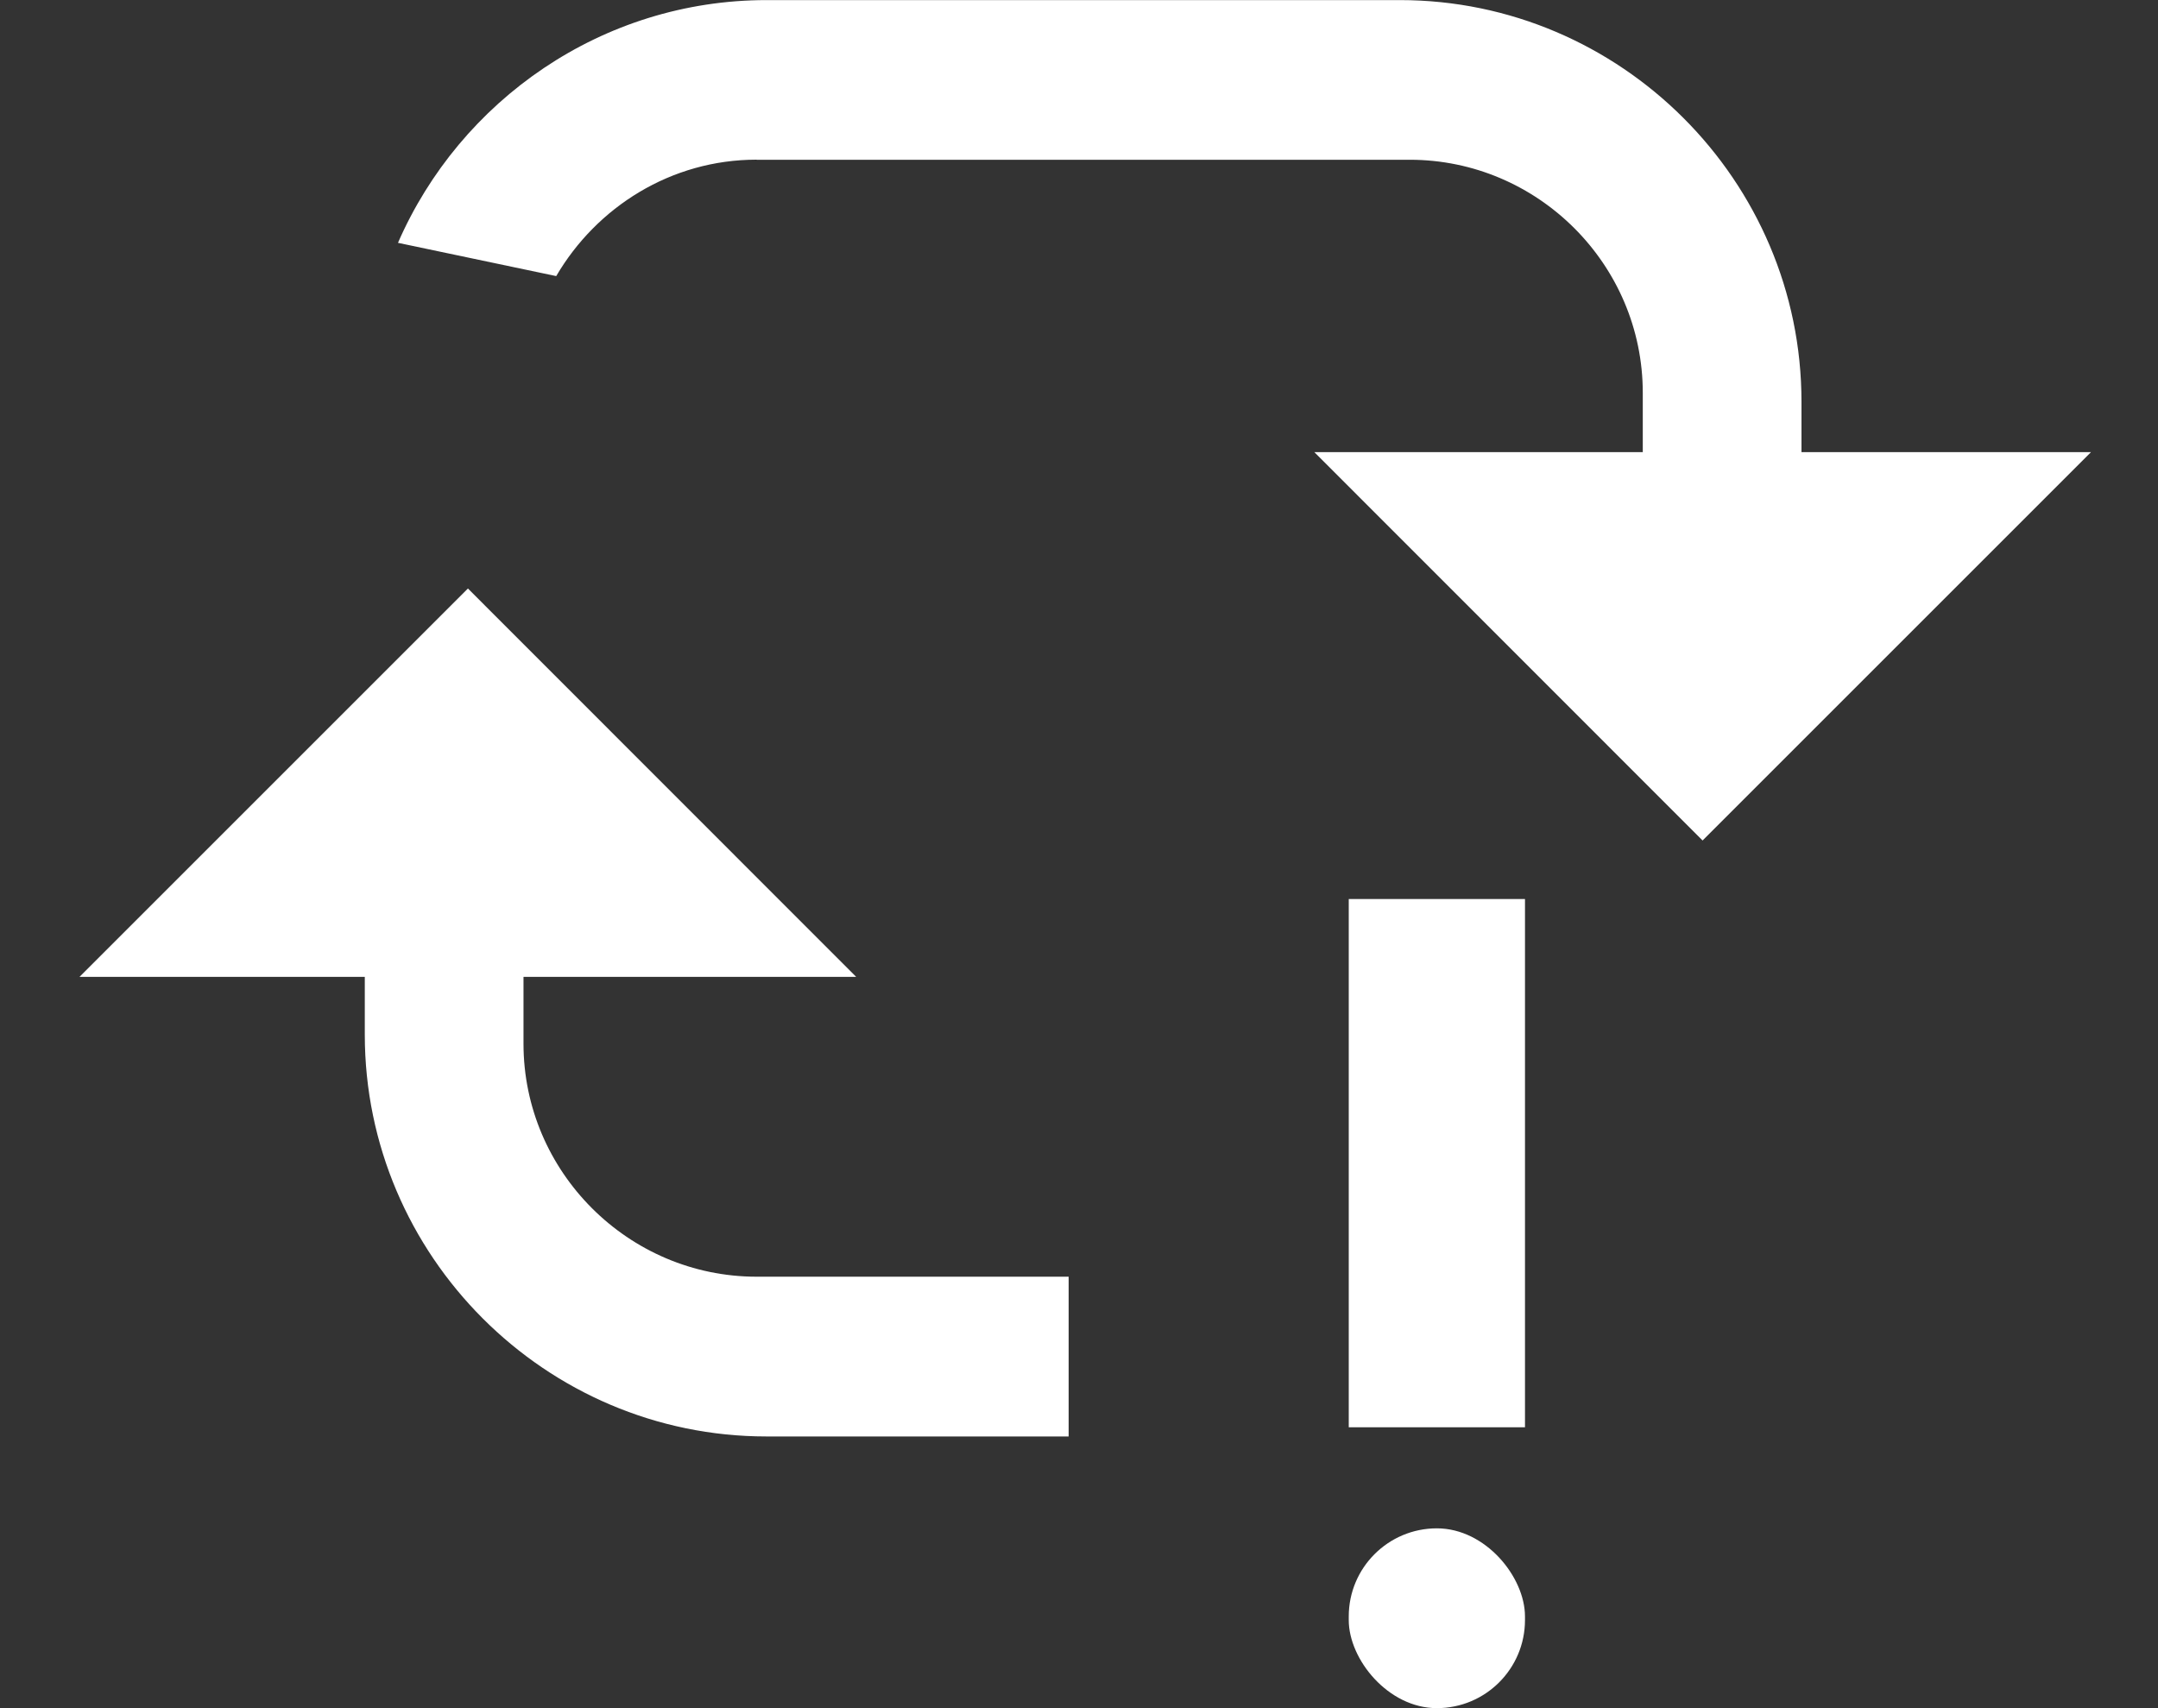 <svg xmlns="http://www.w3.org/2000/svg" width="24" height="19" viewBox="0 0 24 19"><rect x="0" y="0" width="24" height="19" fill="#333333" stroke="none"/><g fill="#fff" fill-rule="evenodd"><path d="M11.884 15.978h-3.36c-2.457 0-4.467-2.01-4.467-4.47v-.642H.884l4.32-4.32 4.318 4.32h-3.7v.743c0 1.425 1.167 2.592 2.593 2.592h3.47v1.776zM8.414 1.776c-.95 0-1.778.526-2.228 1.295l-1.76-.37c.69-1.584 2.27-2.7 4.1-2.7h7.042c2.457 0 4.467 2.01 4.467 4.468v.56h3.22l-4.32 4.32-4.318-4.32h3.653v-.66c0-1.426-1.166-2.592-2.592-2.592H8.415zM15 10h1.96v5.876H15z"/><rect width="1.96" height="2" x="15" y="17" rx=".98"/></g></svg>